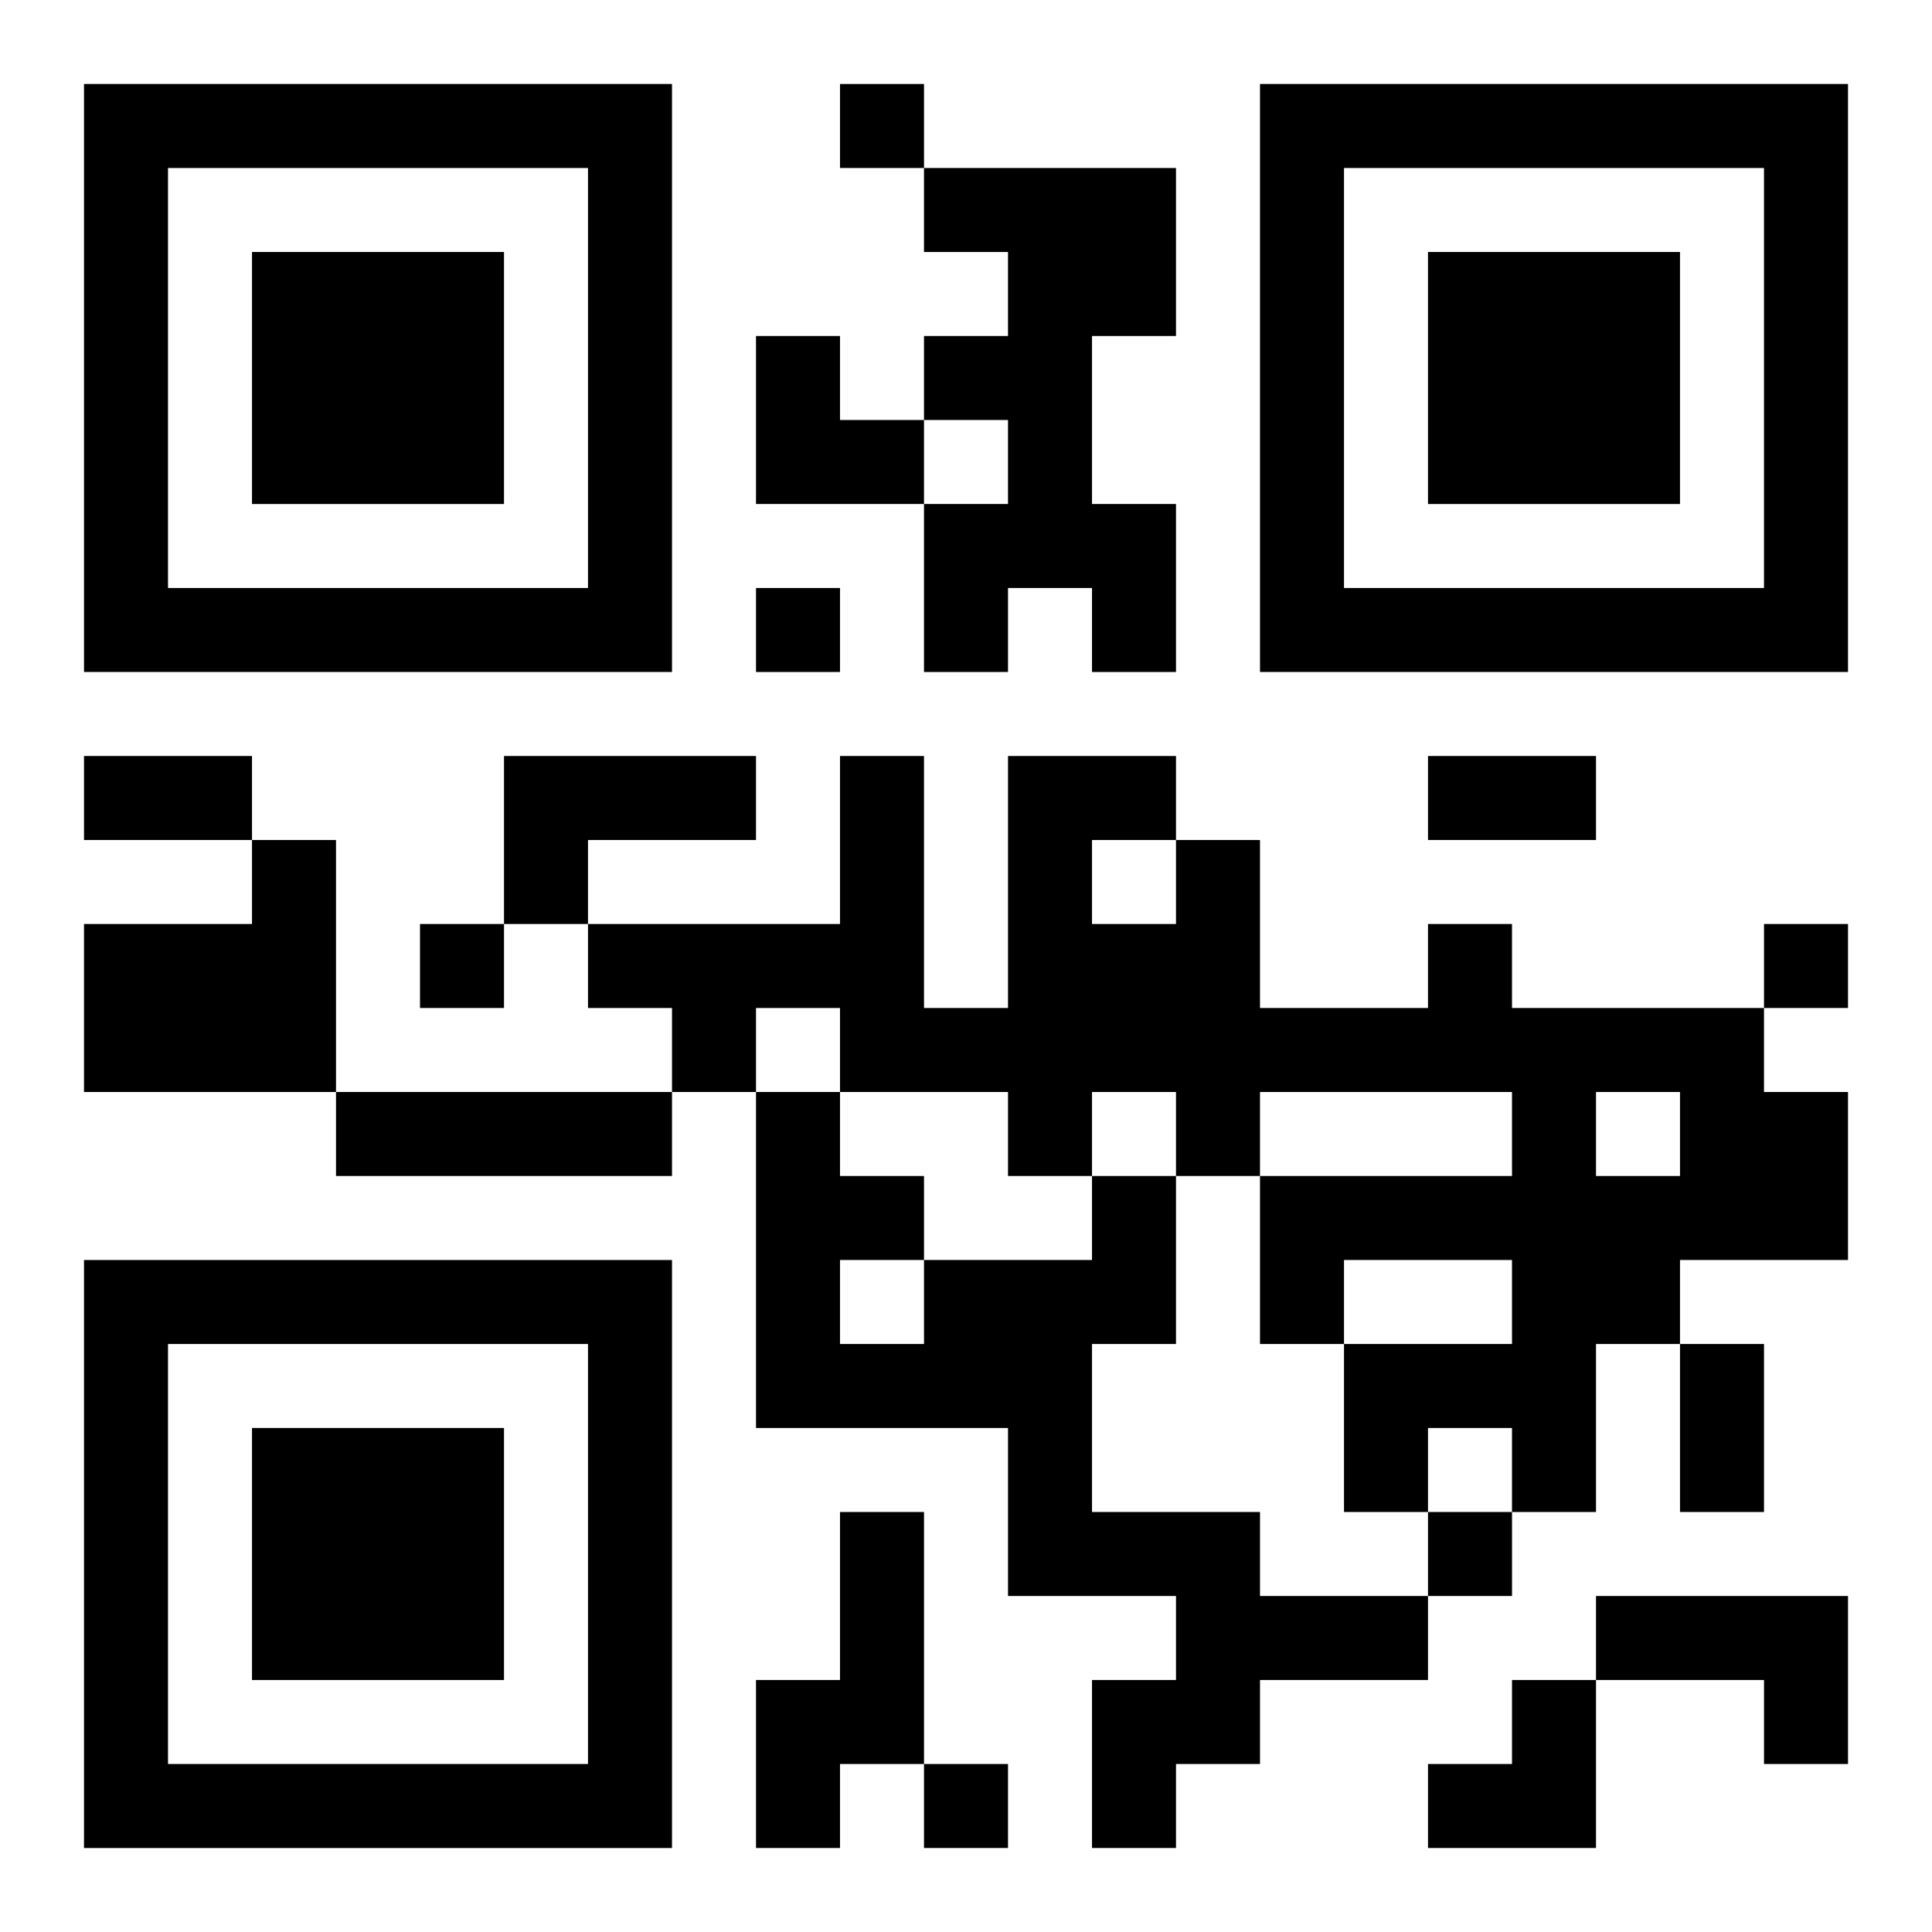 <?xml version="1.0" encoding="UTF-8"?>
<svg width="250" height="250" baseProfile="full" version="1.1" viewBox="-1 -1 23 23" xmlns="http://www.w3.org/2000/svg" xmlns:xlink="http://www.w3.org/1999/xlink"><symbol id="a"><path d="m0 7v7h7v-7h-7zm1 1h5v5h-5v-5zm1 1v3h3v-3h-3z"/></symbol><use y="-7" xlink:href="#a"/><use y="7" xlink:href="#a"/><use x="14" y="-7" xlink:href="#a"/><path d="m10 1h3v2h-1v2h1v2h-1v-1h-1v1h-1v-2h1v-1h-1v-1h1v-1h-1v-1m-5 7h3v1h-2v1h-1v-2m-3 1h1v3h-3v-2h2v-1m14 1h1v1h3v1h1v2h-2v1h-1v2h-1v-1h-1v1h-1v-2h2v-1h-2v1h-1v-2h3v-1h-3v1h-1v-1h-1v1h-1v-1h-2v-1h-1v1h-1v-1h-1v-1h3v-2h1v3h1v-3h2v1h1v2h2v-1m-4-1v1h1v-1h-1m6 3v1h1v-1h-1m-15 0h4v1h-4v-1m9 1h1v2h-1v2h2v1h2v1h-2v1h-1v1h-1v-2h1v-1h-2v-2h-3v-4h1v1h1v1h2v-1m-3 1v1h1v-1h-1m0 3h1v3h-1v1h-1v-2h1v-2m9 1h3v2h-1v-1h-2v-1m-9-18v1h1v-1h-1m-1 6v1h1v-1h-1m-4 4v1h1v-1h-1m16 0v1h1v-1h-1m-4 7v1h1v-1h-1m-6 3v1h1v-1h-1m-10-12h2v1h-2v-1m16 0h2v1h-2v-1m3 7h1v2h-1v-2m-11-12h1v1h1v1h-2zm8 16m1 0h1v2h-2v-1h1z"/></svg>
